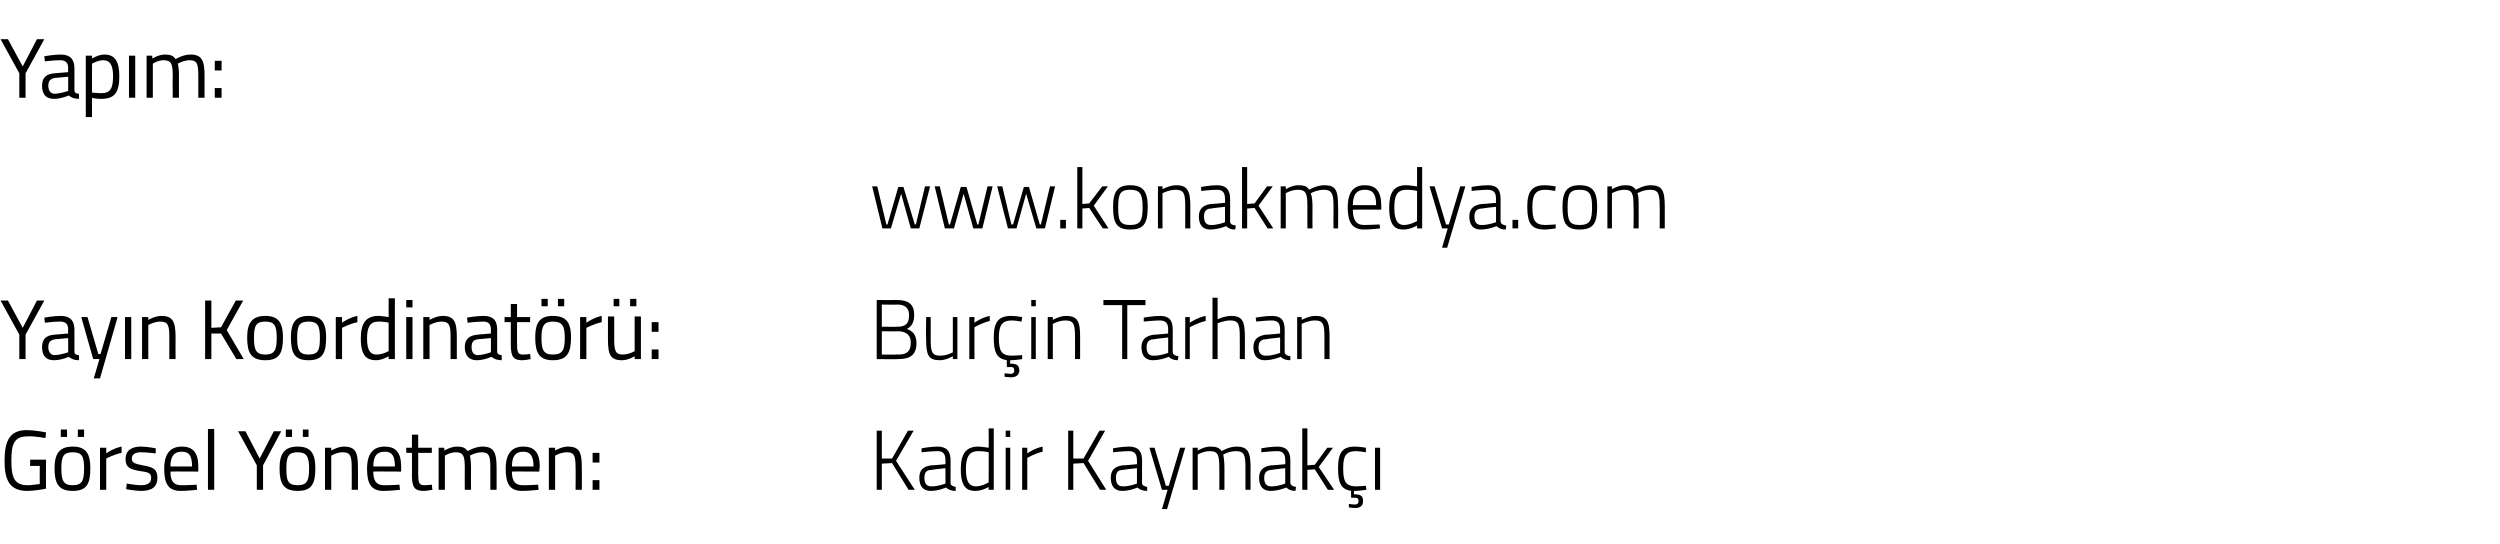 <?xml version="1.0" standalone="no"?><!DOCTYPE svg PUBLIC "-//W3C//DTD SVG 1.1//EN" "http://www.w3.org/Graphics/SVG/1.1/DTD/svg11.dtd"><svg xmlns="http://www.w3.org/2000/svg" version="1.1" width="440px" height="95.8px" viewBox="0 -6 440 95.8" style="top:-6px">  <desc>Yap m: www.konakmedya.com Yay n Koordinat r : Bur in Tarhan G rsel Y netmen: Kadir Kaymak</desc>  <defs/>  <g id="Polygon385594">    <path d="M 5.3 74.9 L 8.1 74.9 C 8.1 74.9 8.08 80.04 8.1 80 C 7.8 80.1 5.9 80.4 4.8 80.4 C 1.7 80.4 0.8 78.5 0.8 75.1 C 0.8 71.6 1.7 69.7 4.7 69.7 C 6.29 69.72 8.1 70.1 8.1 70.1 L 8 71.1 C 8 71.1 6.22 70.75 4.9 70.8 C 2.5 70.8 2 72.1 2 75.1 C 2 78 2.5 79.4 4.9 79.4 C 5.6 79.4 6.6 79.2 7 79.2 C 6.97 79.17 7 76 7 76 L 5.3 76 L 5.3 74.9 Z M 9.6 76.4 C 9.6 79.1 10.3 80.4 12.8 80.4 C 15.3 80.4 15.9 79.1 15.9 76.4 C 15.9 73.8 15.1 72.6 12.8 72.6 C 10.5 72.6 9.6 73.8 9.6 76.4 Z M 10.8 76.4 C 10.8 74.3 11.2 73.6 12.8 73.6 C 14.4 73.6 14.8 74.3 14.8 76.4 C 14.8 78.5 14.5 79.4 12.8 79.4 C 11.1 79.4 10.8 78.5 10.8 76.4 Z M 10.7 69.6 L 11.8 69.6 L 11.8 70.9 L 10.7 70.9 L 10.7 69.6 Z M 13.7 69.6 L 14.8 69.6 L 14.8 70.9 L 13.7 70.9 L 13.7 69.6 Z M 17.6 72.8 L 18.7 72.8 L 18.7 73.8 C 18.7 73.8 19.95 72.87 21.4 72.6 C 21.4 72.6 21.4 73.7 21.4 73.7 C 19.98 74.01 18.7 74.7 18.7 74.7 L 18.7 80.2 L 17.6 80.2 L 17.6 72.8 Z M 27.4 73.8 C 27.4 73.8 25.77 73.6 24.8 73.6 C 23.9 73.6 23.2 73.9 23.2 74.7 C 23.2 75.4 23.6 75.6 25.1 75.9 C 27 76.2 27.7 76.6 27.7 78.1 C 27.7 79.8 26.6 80.4 24.8 80.4 C 23.9 80.4 22.2 80.1 22.2 80.1 C 22.23 80.11 22.3 79.1 22.3 79.1 C 22.3 79.1 23.96 79.4 24.7 79.4 C 25.9 79.4 26.6 79.1 26.6 78.1 C 26.6 77.3 26.2 77.1 24.6 76.9 C 22.9 76.6 22.1 76.3 22.1 74.8 C 22.1 73.1 23.4 72.6 24.8 72.6 C 25.9 72.6 27.4 72.9 27.4 72.9 C 27.43 72.89 27.4 73.8 27.4 73.8 Z M 34.6 79.3 L 34.7 80.2 C 34.7 80.2 32.99 80.4 31.8 80.4 C 29.6 80.4 28.9 79.1 28.9 76.5 C 28.9 73.7 30.1 72.6 32 72.6 C 33.9 72.6 34.9 73.6 34.9 76.1 C 34.91 76.11 34.9 77 34.9 77 C 34.9 77 30 76.96 30 77 C 30 78.6 30.5 79.4 31.9 79.4 C 33.03 79.41 34.6 79.3 34.6 79.3 Z M 33.8 76.1 C 33.8 74.2 33.3 73.5 32 73.5 C 30.7 73.5 30 74.2 30 76.1 C 30 76.1 33.8 76.1 33.8 76.1 Z M 36.6 69.5 L 37.7 69.5 L 37.7 80.2 L 36.6 80.2 L 36.6 69.5 Z M 46.3 80.2 L 45.2 80.2 L 45.2 75.9 L 41.9 69.9 L 43.2 69.9 L 45.7 74.7 L 48.2 69.9 L 49.5 69.9 L 46.3 75.9 L 46.3 80.2 Z M 49.2 76.4 C 49.2 79.1 49.9 80.4 52.4 80.4 C 54.9 80.4 55.5 79.1 55.5 76.4 C 55.5 73.8 54.7 72.6 52.4 72.6 C 50.1 72.6 49.2 73.8 49.2 76.4 Z M 50.4 76.4 C 50.4 74.3 50.8 73.6 52.4 73.6 C 53.9 73.6 54.4 74.3 54.4 76.4 C 54.4 78.5 54.1 79.4 52.4 79.4 C 50.6 79.4 50.4 78.5 50.4 76.4 Z M 50.3 69.6 L 51.4 69.6 L 51.4 70.9 L 50.3 70.9 L 50.3 69.6 Z M 53.3 69.6 L 54.3 69.6 L 54.3 70.9 L 53.3 70.9 L 53.3 69.6 Z M 57.2 80.2 L 57.2 72.8 L 58.3 72.8 L 58.3 73.3 C 58.3 73.3 59.45 72.6 60.5 72.6 C 62.6 72.6 63 73.6 63 76.3 C 63.02 76.29 63 80.2 63 80.2 L 61.9 80.2 C 61.9 80.2 61.93 76.32 61.9 76.3 C 61.9 74.3 61.7 73.6 60.3 73.6 C 59.28 73.6 58.3 74.2 58.3 74.2 L 58.3 80.2 L 57.2 80.2 Z M 70.3 79.3 L 70.4 80.2 C 70.4 80.2 68.69 80.4 67.5 80.4 C 65.3 80.4 64.6 79.1 64.6 76.5 C 64.6 73.7 65.8 72.6 67.7 72.6 C 69.6 72.6 70.6 73.6 70.6 76.1 C 70.62 76.11 70.6 77 70.6 77 C 70.6 77 65.71 76.96 65.7 77 C 65.7 78.6 66.2 79.4 67.6 79.4 C 68.74 79.41 70.3 79.3 70.3 79.3 Z M 69.5 76.1 C 69.5 74.2 69 73.5 67.7 73.5 C 66.4 73.5 65.7 74.2 65.7 76.1 C 65.7 76.1 69.5 76.1 69.5 76.1 Z M 73.6 73.7 C 73.6 73.7 73.62 77.31 73.6 77.3 C 73.6 78.9 73.7 79.4 74.7 79.4 C 75.09 79.41 76 79.3 76 79.3 L 76.1 80.2 C 76.1 80.2 75.07 80.41 74.6 80.4 C 73 80.4 72.5 79.8 72.5 77.7 C 72.53 77.67 72.5 73.7 72.5 73.7 L 71.5 73.7 L 71.5 72.8 L 72.5 72.8 L 72.5 70.5 L 73.6 70.5 L 73.6 72.8 L 76 72.8 L 76 73.7 L 73.6 73.7 Z M 77.2 80.2 L 77.2 72.8 L 78.2 72.8 L 78.2 73.3 C 78.2 73.3 79.35 72.6 80.4 72.6 C 81.4 72.6 81.9 72.8 82.3 73.4 C 82.3 73.4 83.6 72.6 84.9 72.6 C 86.9 72.6 87.4 73.6 87.4 76.3 C 87.4 76.29 87.4 80.2 87.4 80.2 L 86.3 80.2 C 86.3 80.2 86.3 76.32 86.3 76.3 C 86.3 74.3 86.1 73.6 84.8 73.6 C 83.7 73.6 82.7 74.2 82.7 74.2 C 82.8 74.5 82.9 75.4 82.9 76.3 C 82.88 76.35 82.9 80.2 82.9 80.2 L 81.8 80.2 C 81.8 80.2 81.78 76.38 81.8 76.4 C 81.8 74.3 81.6 73.6 80.2 73.6 C 79.19 73.6 78.3 74.2 78.3 74.2 L 78.3 80.2 L 77.2 80.2 Z M 94.7 79.3 L 94.8 80.2 C 94.8 80.2 93.08 80.4 91.9 80.4 C 89.7 80.4 89 79.1 89 76.5 C 89 73.7 90.2 72.6 92.1 72.6 C 94 72.6 95 73.6 95 76.1 C 95 76.11 94.9 77 94.9 77 C 94.9 77 90.09 76.96 90.1 77 C 90.1 78.6 90.6 79.4 92 79.4 C 93.12 79.41 94.7 79.3 94.7 79.3 Z M 93.9 76.1 C 93.9 74.2 93.3 73.5 92.1 73.5 C 90.8 73.5 90.1 74.2 90.1 76.1 C 90.1 76.1 93.9 76.1 93.9 76.1 Z M 96.6 80.2 L 96.6 72.8 L 97.7 72.8 L 97.7 73.3 C 97.7 73.3 98.86 72.6 99.9 72.6 C 102 72.6 102.4 73.6 102.4 76.3 C 102.43 76.29 102.4 80.2 102.4 80.2 L 101.3 80.2 C 101.3 80.2 101.34 76.32 101.3 76.3 C 101.3 74.3 101.1 73.6 99.8 73.6 C 98.69 73.6 97.7 74.2 97.7 74.2 L 97.7 80.2 L 96.6 80.2 Z M 104.3 73.7 L 105.5 73.7 L 105.5 75.4 L 104.3 75.4 L 104.3 73.7 Z M 104.3 78.5 L 105.5 78.5 L 105.5 80.2 L 104.3 80.2 L 104.3 78.5 Z M 157 75.5 L 155.2 75.6 L 155.2 80.2 L 154.3 80.2 L 154.3 69.8 L 155.2 69.8 L 155.2 74.7 L 157 74.7 L 159.8 69.8 L 160.8 69.8 L 157.7 75.1 L 161 80.2 L 159.9 80.2 L 157 75.5 Z M 167.3 79 C 167.3 79.5 167.8 79.6 168.2 79.7 C 168.2 79.7 168.2 80.4 168.2 80.4 C 167.5 80.4 166.9 80.2 166.5 79.8 C 166.5 79.8 165.2 80.4 163.8 80.4 C 162.5 80.4 161.8 79.6 161.8 78.1 C 161.8 76.8 162.4 76.1 163.9 75.9 C 163.92 75.94 166.4 75.7 166.4 75.7 C 166.4 75.7 166.42 74.98 166.4 75 C 166.4 73.8 165.9 73.4 165 73.4 C 163.92 73.41 162.2 73.6 162.2 73.6 L 162.2 72.9 C 162.2 72.9 163.77 72.6 165 72.6 C 166.6 72.6 167.3 73.4 167.3 75 C 167.3 75 167.3 79 167.3 79 Z M 164 76.7 C 163 76.7 162.7 77.2 162.7 78.1 C 162.7 79.1 163.1 79.6 163.9 79.6 C 165.08 79.64 166.4 79.1 166.4 79.1 L 166.4 76.4 C 166.4 76.4 164.02 76.65 164 76.7 Z M 174.9 80.2 L 174 80.2 L 174 79.7 C 174 79.7 172.87 80.4 171.7 80.4 C 170.4 80.4 169.1 80 169.1 76.6 C 169.1 74 169.9 72.6 172.2 72.6 C 172.8 72.6 173.8 72.8 174 72.8 C 174.04 72.8 174 69.4 174 69.4 L 174.9 69.4 L 174.9 80.2 Z M 174 78.9 C 174 78.9 174.04 73.57 174 73.6 C 173.7 73.5 172.8 73.4 172.2 73.4 C 170.5 73.4 170 74.5 170 76.6 C 170 79.2 170.9 79.6 171.8 79.6 C 172.89 79.59 174 78.9 174 78.9 Z M 177 72.8 L 177.8 72.8 L 177.8 80.2 L 177 80.2 L 177 72.8 Z M 177 69.8 L 177.8 69.8 L 177.8 70.9 L 177 70.9 L 177 69.8 Z M 179.9 72.8 L 180.8 72.8 L 180.8 73.8 C 180.8 73.8 182.03 72.89 183.5 72.6 C 183.5 72.6 183.5 73.5 183.5 73.5 C 182.12 73.8 180.8 74.6 180.8 74.6 L 180.8 80.2 L 179.9 80.2 L 179.9 72.8 Z M 190.7 75.5 L 188.9 75.6 L 188.9 80.2 L 188 80.2 L 188 69.8 L 188.9 69.8 L 188.9 74.7 L 190.7 74.7 L 193.5 69.8 L 194.5 69.8 L 191.5 75.1 L 194.7 80.2 L 193.6 80.2 L 190.7 75.5 Z M 201 79 C 201 79.5 201.5 79.6 201.9 79.7 C 201.9 79.7 201.9 80.4 201.9 80.4 C 201.2 80.4 200.6 80.2 200.2 79.8 C 200.2 79.8 198.9 80.4 197.5 80.4 C 196.2 80.4 195.5 79.6 195.5 78.1 C 195.5 76.8 196.1 76.1 197.6 75.9 C 197.63 75.94 200.1 75.7 200.1 75.7 C 200.1 75.7 200.13 74.98 200.1 75 C 200.1 73.8 199.6 73.4 198.7 73.4 C 197.63 73.41 195.9 73.6 195.9 73.6 L 195.9 72.9 C 195.9 72.9 197.48 72.6 198.7 72.6 C 200.3 72.6 201 73.4 201 75 C 201 75 201 79 201 79 Z M 197.7 76.7 C 196.7 76.7 196.4 77.2 196.4 78.1 C 196.4 79.1 196.8 79.6 197.6 79.6 C 198.79 79.64 200.1 79.1 200.1 79.1 L 200.1 76.4 C 200.1 76.4 197.73 76.65 197.7 76.7 Z M 203.2 72.8 L 205.2 79.5 L 205.7 79.5 L 207.7 72.8 L 208.6 72.8 L 205.4 83.6 L 204.5 83.6 L 205.5 80.2 L 204.5 80.2 L 202.3 72.8 L 203.2 72.8 Z M 209.9 80.2 L 209.9 72.8 L 210.8 72.8 L 210.8 73.3 C 210.8 73.3 211.92 72.6 213 72.6 C 214.1 72.6 214.6 72.8 215 73.4 C 215 73.4 216.3 72.6 217.6 72.6 C 219.6 72.6 220.1 73.5 220.1 76.3 C 220.07 76.3 220.1 80.2 220.1 80.2 L 219.2 80.2 C 219.2 80.2 219.21 76.35 219.2 76.3 C 219.2 74.1 219 73.4 217.5 73.4 C 216.3 73.4 215.3 74 215.3 74 C 215.4 74.5 215.5 75.4 215.5 76.3 C 215.5 76.35 215.5 80.2 215.5 80.2 L 214.6 80.2 C 214.6 80.2 214.62 76.38 214.6 76.4 C 214.6 74.1 214.4 73.4 212.9 73.4 C 211.8 73.41 210.8 74 210.8 74 L 210.8 80.2 L 209.9 80.2 Z M 227.1 79 C 227.2 79.5 227.6 79.6 228.1 79.7 C 228.1 79.7 228 80.4 228 80.4 C 227.3 80.4 226.8 80.2 226.4 79.8 C 226.4 79.8 225 80.4 223.6 80.4 C 222.3 80.4 221.6 79.6 221.6 78.1 C 221.6 76.8 222.3 76.1 223.7 75.9 C 223.75 75.94 226.2 75.7 226.2 75.7 C 226.2 75.7 226.25 74.98 226.2 75 C 226.2 73.8 225.7 73.4 224.8 73.4 C 223.75 73.41 222 73.6 222 73.6 L 222 72.9 C 222 72.9 223.6 72.6 224.8 72.6 C 226.4 72.6 227.1 73.4 227.1 75 C 227.1 75 227.1 79 227.1 79 Z M 223.9 76.7 C 222.9 76.7 222.5 77.2 222.5 78.1 C 222.5 79.1 222.9 79.6 223.7 79.6 C 224.91 79.64 226.2 79.1 226.2 79.1 L 226.2 76.4 C 226.2 76.4 223.85 76.65 223.9 76.7 Z M 229.2 80.2 L 229.2 69.4 L 230.1 69.4 L 230.1 75.9 L 231.4 75.8 L 233.6 72.8 L 234.6 72.8 L 232.1 76.2 L 234.8 80.2 L 233.7 80.2 L 231.4 76.6 L 230.1 76.7 L 230.1 80.2 L 229.2 80.2 Z M 238.6 83.4 C 237.96 83.41 237.4 83.3 237.4 83.3 L 237.4 82.7 C 237.4 82.7 238.01 82.77 238.4 82.8 C 238.9 82.8 239.1 82.6 239.1 82.2 C 239.1 81.7 238.9 81.6 238.4 81.6 C 238.45 81.6 237.8 81.6 237.8 81.6 C 237.8 81.6 237.76 80.35 237.8 80.4 C 236 80.1 235.5 79 235.5 76.4 C 235.5 73.6 236.3 72.6 238.5 72.6 C 239.17 72.6 240.4 72.8 240.4 72.8 L 240.4 73.6 C 240.4 73.6 239.24 73.41 238.7 73.4 C 236.9 73.4 236.4 74.2 236.4 76.4 C 236.4 78.7 236.8 79.6 238.7 79.6 C 239.24 79.59 240.4 79.5 240.4 79.5 L 240.5 80.2 C 240.5 80.2 239.16 80.4 238.5 80.4 C 238.52 80.4 238.3 80.4 238.3 80.4 C 238.3 80.4 238.32 81.03 238.3 81 C 239.4 81 239.9 81.2 239.9 82.2 C 239.9 83 239.4 83.4 238.6 83.4 Z M 242 72.8 L 242.9 72.8 L 242.9 80.2 L 242 80.2 L 242 72.8 Z " stroke="none" fill="#000"/>  </g>  <g id="Polygon385593">    <path d="M 4.5 57.2 L 3.4 57.2 L 3.4 52.9 L 0.1 46.9 L 1.4 46.9 L 4 51.7 L 6.5 46.9 L 7.8 46.9 L 4.5 52.9 L 4.5 57.2 Z M 13.1 55.9 C 13.1 56.3 13.4 56.5 13.9 56.5 C 13.9 56.5 13.9 57.4 13.9 57.4 C 13.1 57.4 12.6 57.2 12.1 56.8 C 12.1 56.8 10.8 57.4 9.5 57.4 C 8.1 57.4 7.4 56.6 7.4 55.1 C 7.4 53.7 8.1 53 9.6 52.9 C 9.64 52.88 12 52.7 12 52.7 C 12 52.7 11.95 52.01 12 52 C 12 51 11.5 50.6 10.6 50.6 C 9.6 50.59 7.9 50.8 7.9 50.8 L 7.8 49.9 C 7.8 49.9 9.42 49.6 10.7 49.6 C 12.3 49.6 13.1 50.4 13.1 52 C 13.1 52 13.1 55.9 13.1 55.9 Z M 9.8 53.7 C 8.9 53.8 8.5 54.2 8.5 55.1 C 8.5 55.9 8.9 56.5 9.6 56.5 C 10.73 56.46 12 56 12 56 L 12 53.5 C 12 53.5 9.78 53.72 9.8 53.7 Z M 15.4 49.8 L 17.3 56.3 L 17.7 56.3 L 19.6 49.8 L 20.7 49.8 L 17.6 60.6 L 16.5 60.6 L 17.5 57.2 L 16.4 57.2 L 14.3 49.8 L 15.4 49.8 Z M 22 49.8 L 23.1 49.8 L 23.1 57.2 L 22 57.2 L 22 49.8 Z M 25 57.2 L 25 49.8 L 26.1 49.8 L 26.1 50.3 C 26.1 50.3 27.31 49.6 28.4 49.6 C 30.4 49.6 30.9 50.6 30.9 53.3 C 30.88 53.29 30.9 57.2 30.9 57.2 L 29.8 57.2 C 29.8 57.2 29.8 53.32 29.8 53.3 C 29.8 51.3 29.6 50.6 28.2 50.6 C 27.15 50.6 26.1 51.2 26.1 51.2 L 26.1 57.2 L 25 57.2 Z M 38.9 52.7 L 37.2 52.7 L 37.2 57.2 L 36.1 57.2 L 36.1 46.9 L 37.2 46.9 L 37.2 51.7 L 38.9 51.6 L 41.5 46.9 L 42.8 46.9 L 39.9 52.1 L 42.9 57.2 L 41.6 57.2 L 38.9 52.7 Z M 49.8 53.4 C 49.8 56.1 49.2 57.4 46.7 57.4 C 44.2 57.4 43.5 56.1 43.5 53.4 C 43.5 50.8 44.4 49.6 46.7 49.6 C 49 49.6 49.8 50.8 49.8 53.4 Z M 48.7 53.4 C 48.7 51.3 48.3 50.6 46.7 50.6 C 45.1 50.6 44.7 51.3 44.7 53.4 C 44.7 55.5 45 56.4 46.7 56.4 C 48.4 56.4 48.7 55.5 48.7 53.4 Z M 57.4 53.4 C 57.4 56.1 56.8 57.4 54.3 57.4 C 51.8 57.4 51.2 56.1 51.2 53.4 C 51.2 50.8 52 49.6 54.3 49.6 C 56.6 49.6 57.4 50.8 57.4 53.4 Z M 56.3 53.4 C 56.3 51.3 55.9 50.6 54.3 50.6 C 52.7 50.6 52.3 51.3 52.3 53.4 C 52.3 55.5 52.6 56.4 54.3 56.4 C 56.1 56.4 56.3 55.5 56.3 53.4 Z M 59.1 49.8 L 60.2 49.8 L 60.2 50.8 C 60.2 50.8 61.46 49.87 62.9 49.6 C 62.9 49.6 62.9 50.7 62.9 50.7 C 61.49 51.01 60.2 51.7 60.2 51.7 L 60.2 57.2 L 59.1 57.2 L 59.1 49.8 Z M 69.5 57.2 L 68.4 57.2 L 68.4 56.7 C 68.4 56.7 67.27 57.4 66.2 57.4 C 64.7 57.4 63.5 56.8 63.5 53.6 C 63.5 50.9 64.4 49.6 66.6 49.6 C 67.2 49.6 68.2 49.8 68.4 49.8 C 68.4 49.8 68.4 46.5 68.4 46.5 L 69.5 46.5 L 69.5 57.2 Z M 68.4 55.8 C 68.4 55.8 68.4 50.75 68.4 50.8 C 68.2 50.7 67.3 50.6 66.6 50.6 C 65.1 50.6 64.6 51.6 64.6 53.6 C 64.6 56 65.4 56.4 66.3 56.4 C 67.34 56.4 68.4 55.8 68.4 55.8 Z M 71.5 49.8 L 72.6 49.8 L 72.6 57.2 L 71.5 57.2 L 71.5 49.8 Z M 71.5 46.8 L 72.6 46.8 L 72.6 48.1 L 71.5 48.1 L 71.5 46.8 Z M 74.5 57.2 L 74.5 49.8 L 75.6 49.8 L 75.6 50.3 C 75.6 50.3 76.82 49.6 77.9 49.6 C 79.9 49.6 80.4 50.6 80.4 53.3 C 80.39 53.29 80.4 57.2 80.4 57.2 L 79.3 57.2 C 79.3 57.2 79.31 53.32 79.3 53.3 C 79.3 51.3 79.1 50.6 77.7 50.6 C 76.66 50.6 75.6 51.2 75.6 51.2 L 75.6 57.2 L 74.5 57.2 Z M 87.5 55.9 C 87.5 56.3 87.9 56.5 88.3 56.5 C 88.3 56.5 88.3 57.4 88.3 57.4 C 87.5 57.4 87 57.2 86.5 56.8 C 86.5 56.8 85.2 57.4 83.9 57.4 C 82.6 57.4 81.8 56.6 81.8 55.1 C 81.8 53.7 82.6 53 84.1 52.9 C 84.07 52.88 86.4 52.7 86.4 52.7 C 86.4 52.7 86.38 52.01 86.4 52 C 86.4 51 85.9 50.6 85.1 50.6 C 84.02 50.59 82.3 50.8 82.3 50.8 L 82.2 49.9 C 82.2 49.9 83.85 49.6 85.1 49.6 C 86.8 49.6 87.5 50.4 87.5 52 C 87.5 52 87.5 55.9 87.5 55.9 Z M 84.2 53.7 C 83.3 53.8 83 54.2 83 55.1 C 83 55.9 83.3 56.5 84.1 56.5 C 85.16 56.46 86.4 56 86.4 56 L 86.4 53.5 C 86.4 53.5 84.2 53.72 84.2 53.7 Z M 91 50.7 C 91 50.7 90.98 54.31 91 54.3 C 91 55.9 91.1 56.4 92 56.4 C 92.45 56.41 93.3 56.3 93.3 56.3 L 93.4 57.2 C 93.4 57.2 92.43 57.41 91.9 57.4 C 90.4 57.4 89.9 56.8 89.9 54.7 C 89.89 54.67 89.9 50.7 89.9 50.7 L 88.8 50.7 L 88.8 49.8 L 89.9 49.8 L 89.9 47.5 L 91 47.5 L 91 49.8 L 93.3 49.8 L 93.3 50.7 L 91 50.7 Z M 94.2 53.4 C 94.2 56.1 94.9 57.4 97.3 57.4 C 99.8 57.4 100.5 56.1 100.5 53.4 C 100.5 50.8 99.7 49.6 97.3 49.6 C 95 49.6 94.2 50.8 94.2 53.4 Z M 95.3 53.4 C 95.3 51.3 95.8 50.6 97.3 50.6 C 98.9 50.6 99.4 51.3 99.4 53.4 C 99.4 55.5 99.1 56.4 97.3 56.4 C 95.6 56.4 95.3 55.5 95.3 53.4 Z M 95.3 46.6 L 96.4 46.6 L 96.4 47.9 L 95.3 47.9 L 95.3 46.6 Z M 98.2 46.6 L 99.3 46.6 L 99.3 47.9 L 98.2 47.9 L 98.2 46.6 Z M 102.1 49.8 L 103.2 49.8 L 103.2 50.8 C 103.2 50.8 104.5 49.87 105.9 49.6 C 105.9 49.6 105.9 50.7 105.9 50.7 C 104.53 51.01 103.2 51.7 103.2 51.7 L 103.2 57.2 L 102.1 57.2 L 102.1 49.8 Z M 111.7 49.7 L 111.7 55.8 C 111.7 55.8 110.73 56.39 109.6 56.4 C 108.3 56.4 108.1 55.7 108.1 53.6 C 108.1 53.65 108.1 49.7 108.1 49.7 L 107 49.7 C 107 49.7 107 53.66 107 53.7 C 107 56.4 107.4 57.4 109.5 57.4 C 110.56 57.4 111.7 56.7 111.7 56.7 L 111.7 57.2 L 112.8 57.2 L 112.8 49.7 L 111.7 49.7 Z M 108 46.6 L 109 46.6 L 109 47.9 L 108 47.9 L 108 46.6 Z M 110.9 46.6 L 112 46.6 L 112 47.9 L 110.9 47.9 L 110.9 46.6 Z M 114.7 50.7 L 115.9 50.7 L 115.9 52.4 L 114.7 52.4 L 114.7 50.7 Z M 114.7 55.5 L 115.9 55.5 L 115.9 57.2 L 114.7 57.2 L 114.7 55.5 Z M 157.9 46.8 C 159.9 46.8 160.9 47.6 160.9 49.4 C 160.9 50.8 160.4 51.5 159.6 51.9 C 160.5 52.2 161.3 52.8 161.3 54.4 C 161.3 56.6 160 57.2 158.1 57.2 C 158.13 57.25 154.3 57.2 154.3 57.2 L 154.3 46.8 C 154.3 46.8 157.91 46.83 157.9 46.8 Z M 155.2 52.3 L 155.2 56.4 C 155.2 56.4 158.12 56.43 158.1 56.4 C 159.4 56.4 160.3 56 160.3 54.3 C 160.3 52.5 158.8 52.3 158 52.3 C 158.03 52.34 155.2 52.3 155.2 52.3 Z M 155.2 47.6 L 155.2 51.5 C 155.2 51.5 158.01 51.54 158 51.5 C 159.4 51.5 160 50.9 160 49.5 C 160 48.2 159.3 47.6 157.9 47.6 C 157.88 47.65 155.2 47.6 155.2 47.6 Z M 168.5 49.8 L 168.5 57.2 L 167.7 57.2 L 167.7 56.7 C 167.7 56.7 166.54 57.4 165.4 57.4 C 163.4 57.4 163 56.5 163 53.7 C 162.95 53.67 163 49.8 163 49.8 L 163.8 49.8 C 163.8 49.8 163.82 53.65 163.8 53.7 C 163.8 55.9 164 56.6 165.5 56.6 C 166.67 56.59 167.7 56 167.7 56 L 167.7 49.8 L 168.5 49.8 Z M 170.6 49.8 L 171.5 49.8 L 171.5 50.8 C 171.5 50.8 172.74 49.89 174.2 49.6 C 174.2 49.6 174.2 50.5 174.2 50.5 C 172.83 50.8 171.5 51.6 171.5 51.6 L 171.5 57.2 L 170.6 57.2 L 170.6 49.8 Z M 178 60.4 C 177.4 60.41 176.8 60.3 176.8 60.3 L 176.8 59.7 C 176.8 59.7 177.45 59.77 177.9 59.8 C 178.3 59.8 178.5 59.6 178.5 59.2 C 178.5 58.7 178.3 58.6 177.9 58.6 C 177.89 58.6 177.2 58.6 177.2 58.6 C 177.2 58.6 177.2 57.35 177.2 57.4 C 175.4 57.1 174.9 56 174.9 53.4 C 174.9 50.6 175.8 49.6 178 49.6 C 178.61 49.6 179.9 49.8 179.9 49.8 L 179.8 50.6 C 179.8 50.6 178.68 50.41 178.1 50.4 C 176.4 50.4 175.8 51.2 175.8 53.4 C 175.8 55.7 176.2 56.6 178.1 56.6 C 178.68 56.59 179.9 56.5 179.9 56.5 L 179.9 57.2 C 179.9 57.2 178.59 57.4 178 57.4 C 177.96 57.4 177.8 57.4 177.8 57.4 C 177.8 57.4 177.75 58.03 177.8 58 C 178.8 58 179.4 58.2 179.4 59.2 C 179.4 60 178.8 60.4 178 60.4 Z M 181.5 49.8 L 182.3 49.8 L 182.3 57.2 L 181.5 57.2 L 181.5 49.8 Z M 181.5 46.8 L 182.3 46.8 L 182.3 47.9 L 181.5 47.9 L 181.5 46.8 Z M 184.4 57.2 L 184.4 49.8 L 185.3 49.8 L 185.3 50.3 C 185.3 50.3 186.49 49.6 187.6 49.6 C 189.7 49.6 190.1 50.6 190.1 53.3 C 190.1 53.3 190.1 57.2 190.1 57.2 L 189.2 57.2 C 189.2 57.2 189.22 53.35 189.2 53.3 C 189.2 51.1 189 50.4 187.5 50.4 C 186.37 50.41 185.3 51 185.3 51 L 185.3 57.2 L 184.4 57.2 Z M 194.2 46.8 L 201.6 46.8 L 201.6 47.7 L 198.4 47.7 L 198.4 57.2 L 197.5 57.2 L 197.5 47.7 L 194.2 47.7 L 194.2 46.8 Z M 206.4 56 C 206.5 56.5 206.9 56.6 207.4 56.7 C 207.4 56.7 207.3 57.4 207.3 57.4 C 206.6 57.4 206.1 57.2 205.7 56.8 C 205.7 56.8 204.3 57.4 202.9 57.4 C 201.6 57.4 200.9 56.6 200.9 55.1 C 200.9 53.8 201.6 53.1 203.1 52.9 C 203.07 52.94 205.6 52.7 205.6 52.7 C 205.6 52.7 205.57 51.98 205.6 52 C 205.6 50.8 205.1 50.4 204.1 50.4 C 203.07 50.41 201.3 50.6 201.3 50.6 L 201.3 49.9 C 201.3 49.9 202.92 49.6 204.2 49.6 C 205.8 49.6 206.4 50.4 206.4 52 C 206.4 52 206.4 56 206.4 56 Z M 203.2 53.7 C 202.2 53.7 201.8 54.2 201.8 55.1 C 201.8 56.1 202.2 56.6 203 56.6 C 204.23 56.64 205.6 56.1 205.6 56.1 L 205.6 53.4 C 205.6 53.4 203.17 53.65 203.2 53.7 Z M 208.6 49.8 L 209.4 49.8 L 209.4 50.8 C 209.4 50.8 210.71 49.89 212.2 49.6 C 212.2 49.6 212.2 50.5 212.2 50.5 C 210.8 50.8 209.4 51.6 209.4 51.6 L 209.4 57.2 L 208.6 57.2 L 208.6 49.8 Z M 213.4 57.2 L 213.4 46.4 L 214.3 46.4 L 214.3 50.2 C 214.3 50.2 215.5 49.6 216.7 49.6 C 218.7 49.6 219.1 50.6 219.1 53.3 C 219.1 53.3 219.1 57.2 219.1 57.2 L 218.2 57.2 C 218.2 57.2 218.22 53.35 218.2 53.3 C 218.2 51.1 218 50.4 216.5 50.4 C 215.39 50.41 214.3 50.9 214.3 50.9 L 214.3 57.2 L 213.4 57.2 Z M 226.1 56 C 226.2 56.5 226.6 56.6 227.1 56.7 C 227.1 56.7 227.1 57.4 227.1 57.4 C 226.3 57.4 225.8 57.2 225.4 56.8 C 225.4 56.8 224 57.4 222.6 57.4 C 221.3 57.4 220.6 56.6 220.6 55.1 C 220.6 53.8 221.3 53.1 222.8 52.9 C 222.78 52.94 225.3 52.7 225.3 52.7 C 225.3 52.7 225.28 51.98 225.3 52 C 225.3 50.8 224.8 50.4 223.8 50.4 C 222.78 50.41 221.1 50.6 221.1 50.6 L 221 49.9 C 221 49.9 222.63 49.6 223.9 49.6 C 225.5 49.6 226.1 50.4 226.1 52 C 226.1 52 226.1 56 226.1 56 Z M 222.9 53.7 C 221.9 53.7 221.5 54.2 221.5 55.1 C 221.5 56.1 221.9 56.6 222.8 56.6 C 223.94 56.64 225.3 56.1 225.3 56.1 L 225.3 53.4 C 225.3 53.4 222.88 53.65 222.9 53.7 Z M 228.3 57.2 L 228.3 49.8 L 229.1 49.8 L 229.1 50.3 C 229.1 50.3 230.38 49.6 231.5 49.6 C 233.6 49.6 234 50.6 234 53.3 C 233.99 53.3 234 57.2 234 57.2 L 233.1 57.2 C 233.1 57.2 233.11 53.35 233.1 53.3 C 233.1 51.1 232.9 50.4 231.4 50.4 C 230.26 50.41 229.1 51 229.1 51 L 229.1 57.2 L 228.3 57.2 Z " stroke="none" fill="#000"/>  </g>  <g id="Polygon385592">    <path d="M 154.4 26.8 L 156 33.5 L 156.2 33.5 L 158.1 26.9 L 159 26.9 L 161 33.5 L 161.2 33.5 L 162.8 26.8 L 163.7 26.8 L 161.8 34.2 L 160.3 34.2 L 158.6 28.1 L 156.8 34.2 L 155.3 34.2 L 153.5 26.8 L 154.4 26.8 Z M 165.4 26.8 L 167 33.5 L 167.2 33.5 L 169.1 26.9 L 170.1 26.9 L 172 33.5 L 172.2 33.5 L 173.8 26.8 L 174.7 26.8 L 172.9 34.2 L 171.3 34.2 L 169.6 28.1 L 167.9 34.2 L 166.3 34.2 L 164.5 26.8 L 165.4 26.8 Z M 176.4 26.8 L 178 33.5 L 178.3 33.5 L 180.2 26.9 L 181.1 26.9 L 183 33.5 L 183.2 33.5 L 184.8 26.8 L 185.7 26.8 L 183.9 34.2 L 182.4 34.2 L 180.6 28.1 L 178.9 34.2 L 177.4 34.2 L 175.5 26.8 L 176.4 26.8 Z M 186.6 32.7 L 187.6 32.7 L 187.6 34.2 L 186.6 34.2 L 186.6 32.7 Z M 189.6 34.2 L 189.6 23.4 L 190.5 23.4 L 190.5 29.9 L 191.7 29.8 L 194 26.8 L 195 26.8 L 192.5 30.2 L 195.1 34.2 L 194.1 34.2 L 191.7 30.6 L 190.5 30.7 L 190.5 34.2 L 189.6 34.2 Z M 202 30.4 C 202 33.2 201.4 34.4 198.9 34.4 C 196.5 34.4 195.9 33.2 195.9 30.4 C 195.9 27.7 196.7 26.6 198.9 26.6 C 201.2 26.6 202 27.7 202 30.4 Z M 201.1 30.4 C 201.1 28.1 200.6 27.4 198.9 27.4 C 197.2 27.4 196.8 28.1 196.8 30.4 C 196.8 32.7 197 33.6 198.9 33.6 C 200.8 33.6 201.1 32.7 201.1 30.4 Z M 203.8 34.2 L 203.8 26.8 L 204.6 26.8 L 204.6 27.3 C 204.6 27.3 205.86 26.6 207 26.6 C 209 26.6 209.5 27.6 209.5 30.3 C 209.48 30.3 209.5 34.2 209.5 34.2 L 208.6 34.2 C 208.6 34.2 208.6 30.35 208.6 30.3 C 208.6 28.1 208.4 27.4 206.9 27.4 C 205.74 27.41 204.6 28 204.6 28 L 204.6 34.2 L 203.8 34.2 Z M 216.5 33 C 216.5 33.5 217 33.6 217.5 33.7 C 217.5 33.7 217.4 34.4 217.4 34.4 C 216.7 34.4 216.2 34.2 215.8 33.8 C 215.8 33.8 214.4 34.4 213 34.4 C 211.7 34.4 211 33.6 211 32.1 C 211 30.8 211.7 30.1 213.1 29.9 C 213.14 29.94 215.6 29.7 215.6 29.7 C 215.6 29.7 215.64 28.98 215.6 29 C 215.6 27.8 215.1 27.4 214.2 27.4 C 213.14 27.41 211.4 27.6 211.4 27.6 L 211.4 26.9 C 211.4 26.9 212.99 26.6 214.2 26.6 C 215.8 26.6 216.5 27.4 216.5 29 C 216.5 29 216.5 33 216.5 33 Z M 213.2 30.7 C 212.3 30.7 211.9 31.2 211.9 32.1 C 211.9 33.1 212.3 33.6 213.1 33.6 C 214.3 33.64 215.6 33.1 215.6 33.1 L 215.6 30.4 C 215.6 30.4 213.24 30.65 213.2 30.7 Z M 218.6 34.2 L 218.6 23.4 L 219.5 23.4 L 219.5 29.9 L 220.8 29.8 L 223 26.8 L 224 26.8 L 221.5 30.2 L 224.1 34.2 L 223.1 34.2 L 220.8 30.6 L 219.5 30.7 L 219.5 34.2 L 218.6 34.2 Z M 225.4 34.2 L 225.4 26.8 L 226.3 26.8 L 226.3 27.3 C 226.3 27.3 227.38 26.6 228.5 26.6 C 229.5 26.6 230.1 26.8 230.4 27.4 C 230.4 27.4 231.7 26.6 233.1 26.6 C 235.1 26.6 235.5 27.5 235.5 30.3 C 235.54 30.3 235.5 34.2 235.5 34.2 L 234.7 34.2 C 234.7 34.2 234.67 30.35 234.7 30.3 C 234.7 28.1 234.4 27.4 233 27.4 C 231.8 27.4 230.7 28 230.7 28 C 230.9 28.5 231 29.4 231 30.3 C 230.97 30.35 231 34.2 231 34.2 L 230.1 34.2 C 230.1 34.2 230.09 30.38 230.1 30.4 C 230.1 28.1 229.9 27.4 228.4 27.4 C 227.26 27.41 226.3 28 226.3 28 L 226.3 34.2 L 225.4 34.2 Z M 242.8 33.5 L 242.9 34.2 C 242.9 34.2 241.2 34.4 240.1 34.4 C 237.9 34.4 237.2 33 237.2 30.5 C 237.2 27.6 238.4 26.6 240.2 26.6 C 242.1 26.6 243.1 27.6 243.1 30.2 C 243.12 30.16 243.1 30.9 243.1 30.9 C 243.1 30.9 238.1 30.87 238.1 30.9 C 238.1 32.6 238.6 33.6 240.1 33.6 C 241.21 33.59 242.8 33.5 242.8 33.5 Z M 242.2 30.1 C 242.2 28.1 241.6 27.4 240.2 27.4 C 238.9 27.4 238.1 28.1 238.1 30.1 C 238.1 30.1 242.2 30.1 242.2 30.1 Z M 250.3 34.2 L 249.4 34.2 L 249.4 33.7 C 249.4 33.7 248.24 34.4 247 34.4 C 245.8 34.4 244.5 34 244.5 30.6 C 244.5 28 245.2 26.6 247.5 26.6 C 248.2 26.6 249.1 26.8 249.4 26.8 C 249.4 26.8 249.4 23.4 249.4 23.4 L 250.3 23.4 L 250.3 34.2 Z M 249.4 32.9 C 249.4 32.9 249.4 27.57 249.4 27.6 C 249.1 27.5 248.2 27.4 247.6 27.4 C 245.8 27.4 245.4 28.5 245.4 30.6 C 245.4 33.2 246.3 33.6 247.1 33.6 C 248.26 33.59 249.4 32.9 249.4 32.9 Z M 252.5 26.8 L 254.5 33.5 L 255 33.5 L 257 26.8 L 257.9 26.8 L 254.7 37.6 L 253.8 37.6 L 254.8 34.2 L 253.8 34.2 L 251.6 26.8 L 252.5 26.8 Z M 264.1 33 C 264.2 33.5 264.6 33.6 265.1 33.7 C 265.1 33.7 265 34.4 265 34.4 C 264.3 34.4 263.8 34.2 263.4 33.8 C 263.4 33.8 262 34.4 260.6 34.4 C 259.3 34.4 258.6 33.6 258.6 32.1 C 258.6 30.8 259.3 30.1 260.8 29.9 C 260.76 29.94 263.3 29.7 263.3 29.7 C 263.3 29.7 263.26 28.98 263.3 29 C 263.3 27.8 262.8 27.4 261.8 27.4 C 260.76 27.41 259 27.6 259 27.6 L 259 26.9 C 259 26.9 260.62 26.6 261.9 26.6 C 263.5 26.6 264.1 27.4 264.1 29 C 264.1 29 264.1 33 264.1 33 Z M 260.9 30.7 C 259.9 30.7 259.5 31.2 259.5 32.1 C 259.5 33.1 259.9 33.6 260.7 33.6 C 261.93 33.64 263.3 33.1 263.3 33.1 L 263.3 30.4 C 263.3 30.4 260.87 30.65 260.9 30.7 Z M 266.2 32.7 L 267.2 32.7 L 267.2 34.2 L 266.2 34.2 L 266.2 32.7 Z M 273.8 26.8 L 273.7 27.6 C 273.7 27.6 272.58 27.41 272 27.4 C 270.3 27.4 269.7 28.2 269.7 30.4 C 269.7 32.7 270.1 33.6 272 33.6 C 272.58 33.59 273.8 33.5 273.8 33.5 L 273.8 34.2 C 273.8 34.2 272.49 34.4 271.9 34.4 C 269.5 34.4 268.8 33.3 268.8 30.4 C 268.8 27.6 269.7 26.6 271.9 26.6 C 272.51 26.6 273.8 26.8 273.8 26.8 Z M 281.1 30.4 C 281.1 33.2 280.5 34.4 278 34.4 C 275.6 34.4 275 33.2 275 30.4 C 275 27.7 275.8 26.6 278 26.6 C 280.3 26.6 281.1 27.7 281.1 30.4 Z M 280.2 30.4 C 280.2 28.1 279.7 27.4 278 27.4 C 276.3 27.4 275.9 28.1 275.9 30.4 C 275.9 32.7 276.1 33.6 278 33.6 C 279.9 33.6 280.2 32.7 280.2 30.4 Z M 282.9 34.2 L 282.9 26.8 L 283.7 26.8 L 283.7 27.3 C 283.7 27.3 284.84 26.6 286 26.6 C 287 26.6 287.5 26.8 287.9 27.4 C 287.9 27.4 289.2 26.6 290.5 26.6 C 292.5 26.6 293 27.5 293 30.3 C 293 30.3 293 34.2 293 34.2 L 292.1 34.2 C 292.1 34.2 292.14 30.35 292.1 30.3 C 292.1 28.1 291.9 27.4 290.4 27.4 C 289.2 27.4 288.2 28 288.2 28 C 288.4 28.5 288.4 29.4 288.4 30.3 C 288.43 30.35 288.4 34.2 288.4 34.2 L 287.5 34.2 C 287.5 34.2 287.55 30.38 287.5 30.4 C 287.5 28.1 287.3 27.4 285.9 27.4 C 284.73 27.41 283.7 28 283.7 28 L 283.7 34.2 L 282.9 34.2 Z " stroke="none" fill="#000"/>  </g>  <g id="Polygon385591">    <path d="M 4.5 11.2 L 3.4 11.2 L 3.4 6.9 L 0.1 0.9 L 1.4 0.9 L 4 5.7 L 6.5 0.9 L 7.8 0.9 L 4.5 6.9 L 4.5 11.2 Z M 13.1 9.9 C 13.1 10.3 13.4 10.5 13.9 10.5 C 13.9 10.5 13.9 11.4 13.9 11.4 C 13.1 11.4 12.6 11.2 12.1 10.8 C 12.1 10.8 10.8 11.4 9.5 11.4 C 8.1 11.4 7.4 10.6 7.4 9.1 C 7.4 7.7 8.1 7 9.6 6.9 C 9.64 6.88 12 6.7 12 6.7 C 12 6.7 11.95 6.01 12 6 C 12 5 11.5 4.6 10.6 4.6 C 9.6 4.59 7.9 4.8 7.9 4.8 L 7.8 3.9 C 7.8 3.9 9.42 3.6 10.7 3.6 C 12.3 3.6 13.1 4.4 13.1 6 C 13.1 6 13.1 9.9 13.1 9.9 Z M 9.8 7.7 C 8.9 7.8 8.5 8.2 8.5 9.1 C 8.5 9.9 8.9 10.5 9.6 10.5 C 10.73 10.46 12 10 12 10 L 12 7.5 C 12 7.5 9.78 7.72 9.8 7.7 Z M 15.1 3.8 L 16.2 3.8 L 16.2 4.3 C 16.2 4.3 17.29 3.6 18.4 3.6 C 20.2 3.6 21 4.8 21 7.4 C 21 10.4 20.1 11.4 17.8 11.4 C 17.1 11.4 16.4 11.3 16.2 11.2 C 16.18 11.23 16.2 14.6 16.2 14.6 L 15.1 14.6 L 15.1 3.8 Z M 16.2 5.2 C 16.2 5.2 16.18 10.26 16.2 10.3 C 16.4 10.3 17.1 10.4 17.8 10.4 C 19.4 10.4 19.9 9.6 19.9 7.4 C 19.9 5.4 19.3 4.6 18.2 4.6 C 17.21 4.6 16.2 5.2 16.2 5.2 Z M 22.7 3.8 L 23.8 3.8 L 23.8 11.2 L 22.7 11.2 L 22.7 3.8 Z M 25.8 11.2 L 25.8 3.8 L 26.8 3.8 L 26.8 4.3 C 26.8 4.3 27.94 3.6 29 3.6 C 30 3.6 30.5 3.8 30.9 4.4 C 30.9 4.4 32.2 3.6 33.5 3.6 C 35.5 3.6 36 4.6 36 7.3 C 36 7.29 36 11.2 36 11.2 L 34.9 11.2 C 34.9 11.2 34.9 7.32 34.9 7.3 C 34.9 5.3 34.7 4.6 33.4 4.6 C 32.3 4.6 31.3 5.2 31.3 5.2 C 31.4 5.5 31.5 6.4 31.5 7.3 C 31.47 7.35 31.5 11.2 31.5 11.2 L 30.4 11.2 C 30.4 11.2 30.37 7.38 30.4 7.4 C 30.4 5.3 30.2 4.6 28.8 4.6 C 27.78 4.6 26.9 5.2 26.9 5.2 L 26.9 11.2 L 25.8 11.2 Z M 37.8 4.7 L 39 4.7 L 39 6.4 L 37.8 6.4 L 37.8 4.7 Z M 37.8 9.5 L 39 9.5 L 39 11.2 L 37.8 11.2 L 37.8 9.5 Z " stroke="none" fill="#000"/>  </g></svg>